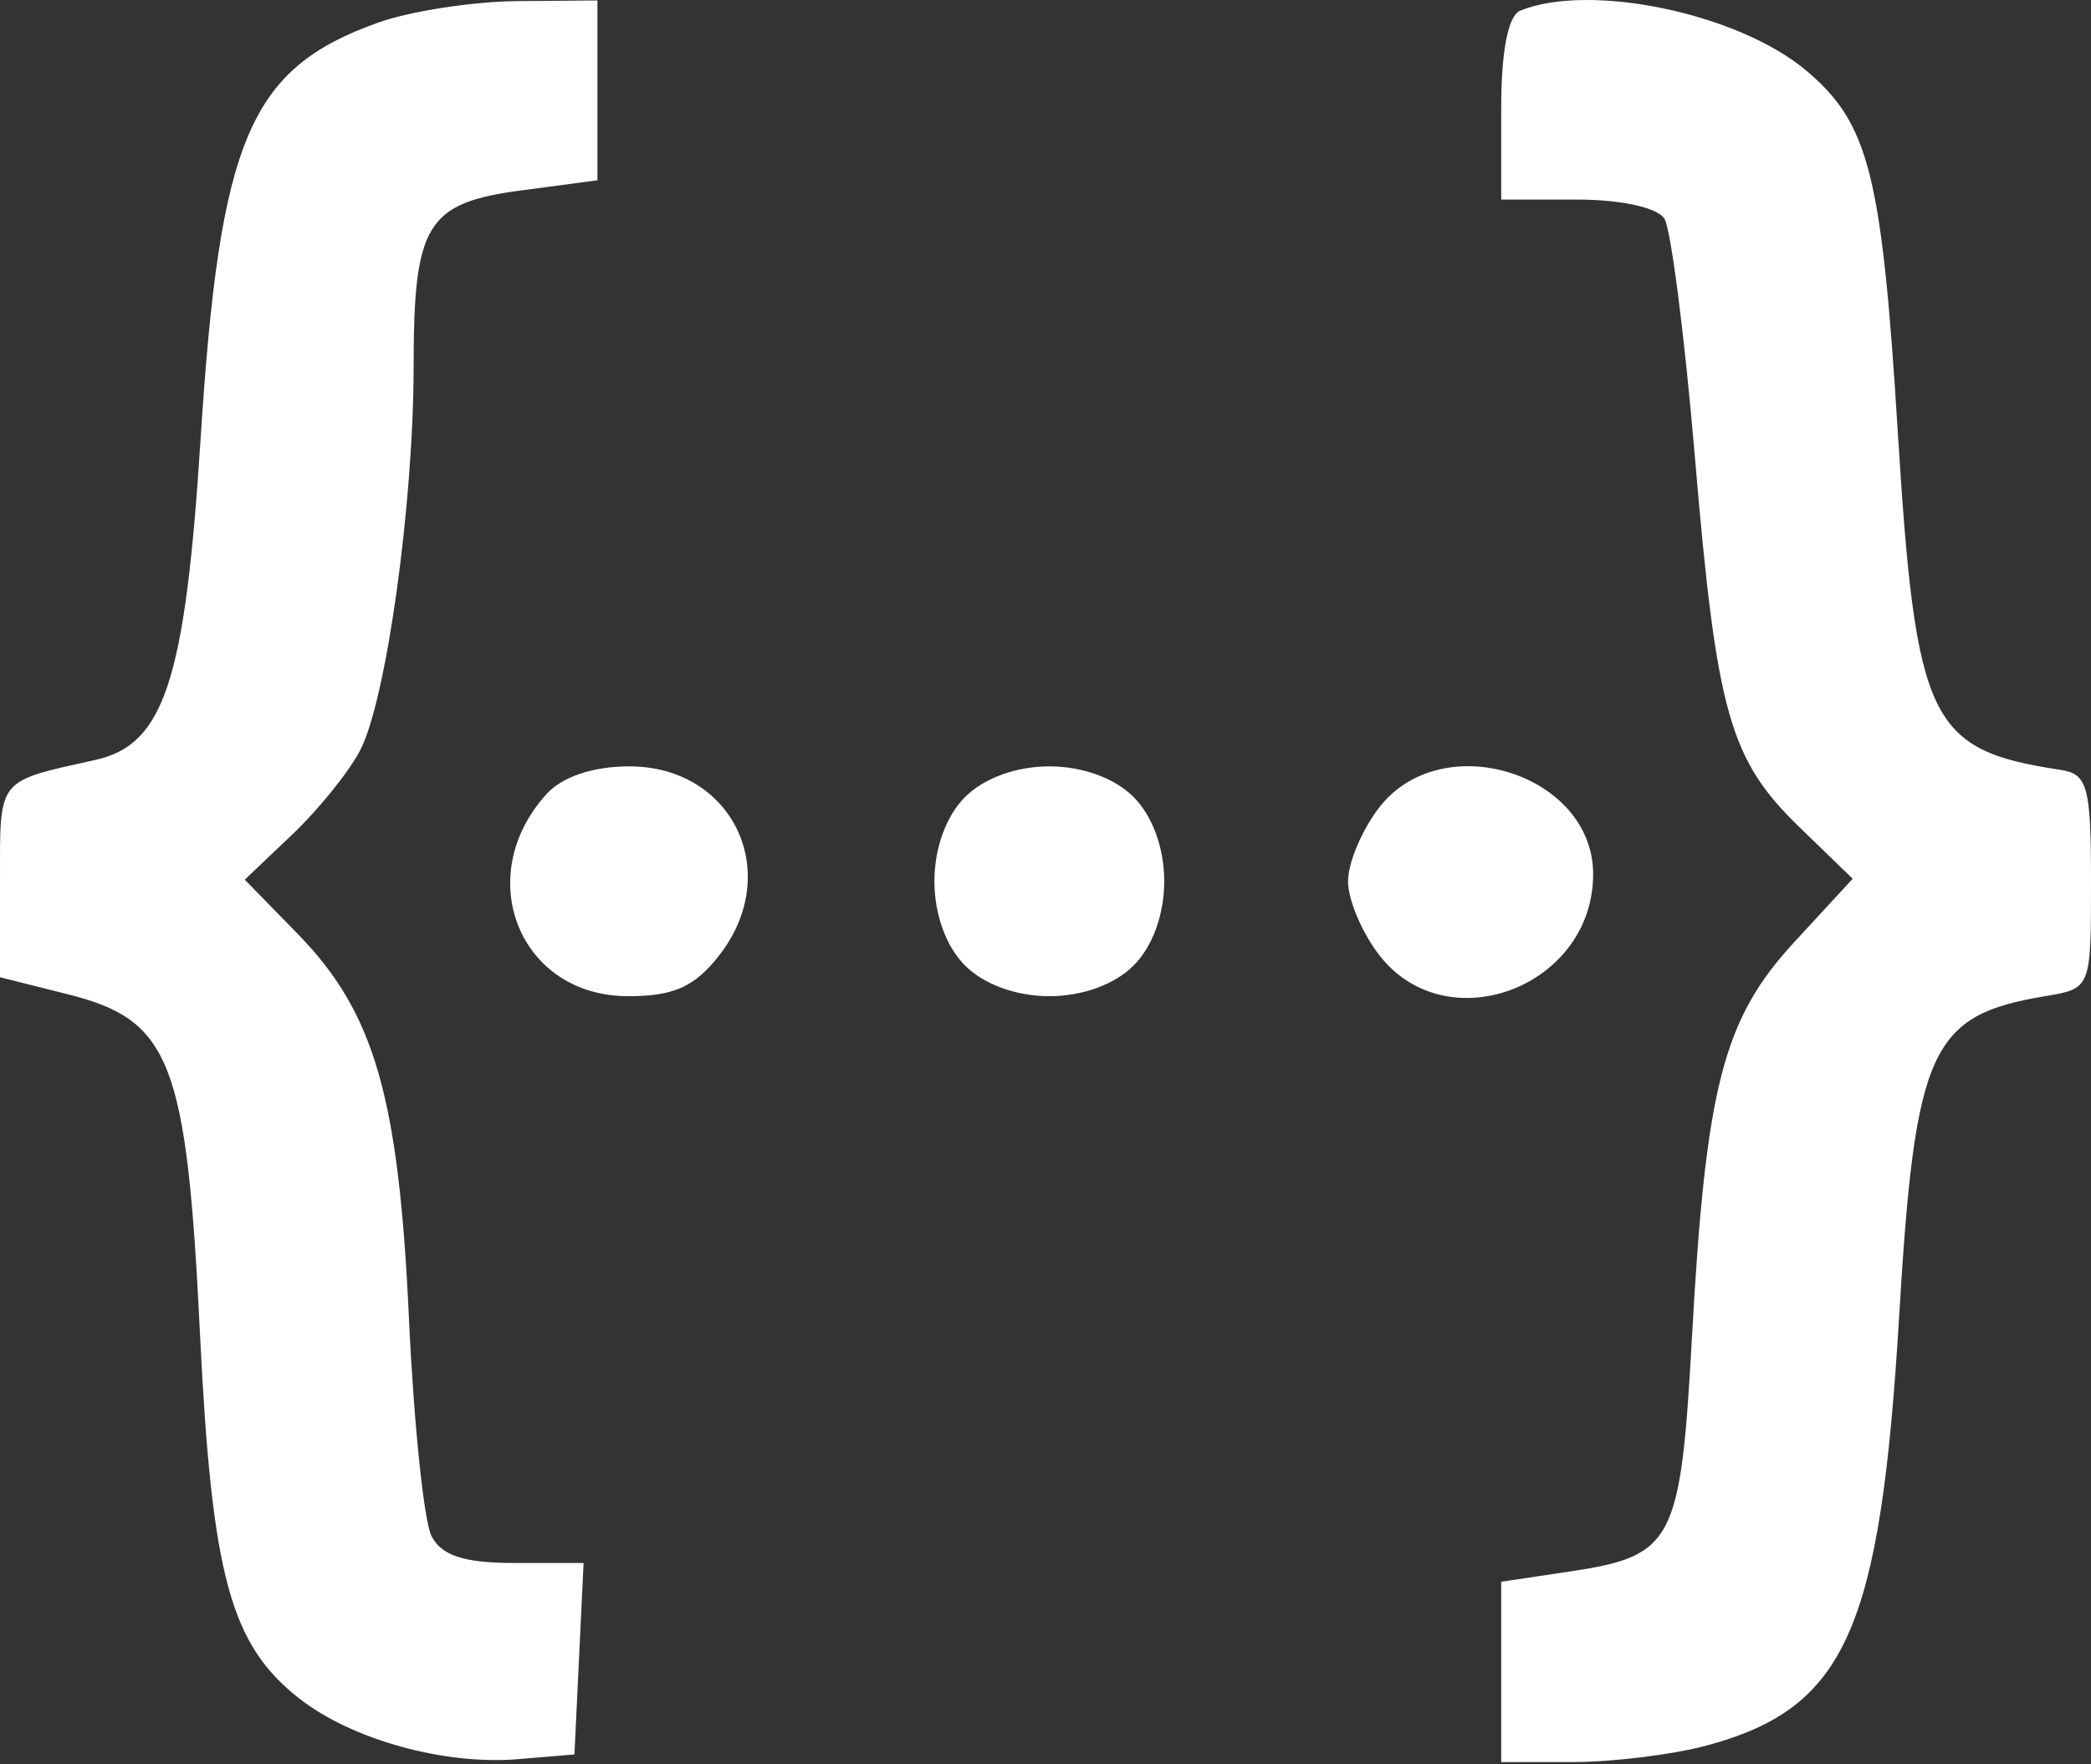 <svg width="32" height="27" viewBox="0 0 32 27" fill="none" xmlns="http://www.w3.org/2000/svg">
<rect x="0" y="0" width="32" height="27" fill="#333333" stroke="none"/>
<path fill-rule="evenodd" clip-rule="evenodd" d="M5.787 0.346C3.82 1.048 3.364 2.117 3.07 6.715C2.834 10.416 2.513 11.396 1.461 11.629C-0.056 11.967 0 11.895 0 13.475V14.955L1.05 15.219C2.611 15.612 2.858 16.248 3.06 20.402C3.241 24.113 3.525 25.163 4.574 25.988C5.378 26.621 6.796 27.015 7.928 26.921L8.791 26.849L8.861 25.384L8.931 23.919H7.873C7.102 23.919 6.758 23.807 6.604 23.508C6.488 23.283 6.332 21.779 6.258 20.168C6.102 16.784 5.729 15.493 4.559 14.295L3.746 13.462L4.473 12.771C4.873 12.391 5.34 11.812 5.511 11.484C5.911 10.72 6.33 7.708 6.33 5.601C6.33 3.431 6.529 3.106 7.975 2.914L9.143 2.759V1.383V0.007L7.912 0.017C7.235 0.023 6.279 0.171 5.787 0.346ZM23.267 0.162C23.079 0.238 22.974 0.777 22.974 1.667V3.054H24.133C24.806 3.054 25.367 3.177 25.472 3.347C25.572 3.509 25.781 5.144 25.937 6.981C26.271 10.925 26.468 11.622 27.544 12.664L28.353 13.448L27.455 14.422C26.371 15.598 26.105 16.628 25.893 20.468C25.72 23.601 25.61 23.811 24.027 24.049L22.974 24.206V25.586V26.966L24.088 26.965C24.701 26.964 25.623 26.848 26.139 26.707C28.246 26.131 28.776 24.942 29.063 20.158C29.308 16.049 29.541 15.537 31.297 15.245C32 15.127 32 15.127 32 13.49C32 12.032 31.948 11.844 31.531 11.781C29.523 11.477 29.319 11.052 29.042 6.593C28.798 2.66 28.601 1.887 27.64 1.078C26.602 0.205 24.338 -0.27 23.267 0.162ZM8.362 12.154C7.215 13.421 7.953 15.245 9.612 15.245C10.309 15.245 10.627 15.104 11.001 14.627C11.995 13.364 11.221 11.728 9.631 11.728C9.075 11.728 8.604 11.886 8.362 12.154ZM14.769 12.197C14.479 12.487 14.3 12.979 14.3 13.486C14.3 13.995 14.479 14.486 14.769 14.776C15.06 15.066 15.551 15.245 16.059 15.245C16.567 15.245 17.058 15.066 17.348 14.776C17.638 14.486 17.817 13.995 17.817 13.486C17.817 12.979 17.638 12.487 17.348 12.197C17.058 11.907 16.567 11.728 16.059 11.728C15.551 11.728 15.06 11.907 14.769 12.197ZM21.116 12.346C20.849 12.686 20.63 13.199 20.63 13.486C20.63 13.774 20.849 14.287 21.116 14.627C22.155 15.948 24.381 15.096 24.381 13.378C24.381 11.845 22.082 11.118 21.116 12.346Z" fill="white"/>
</svg>
